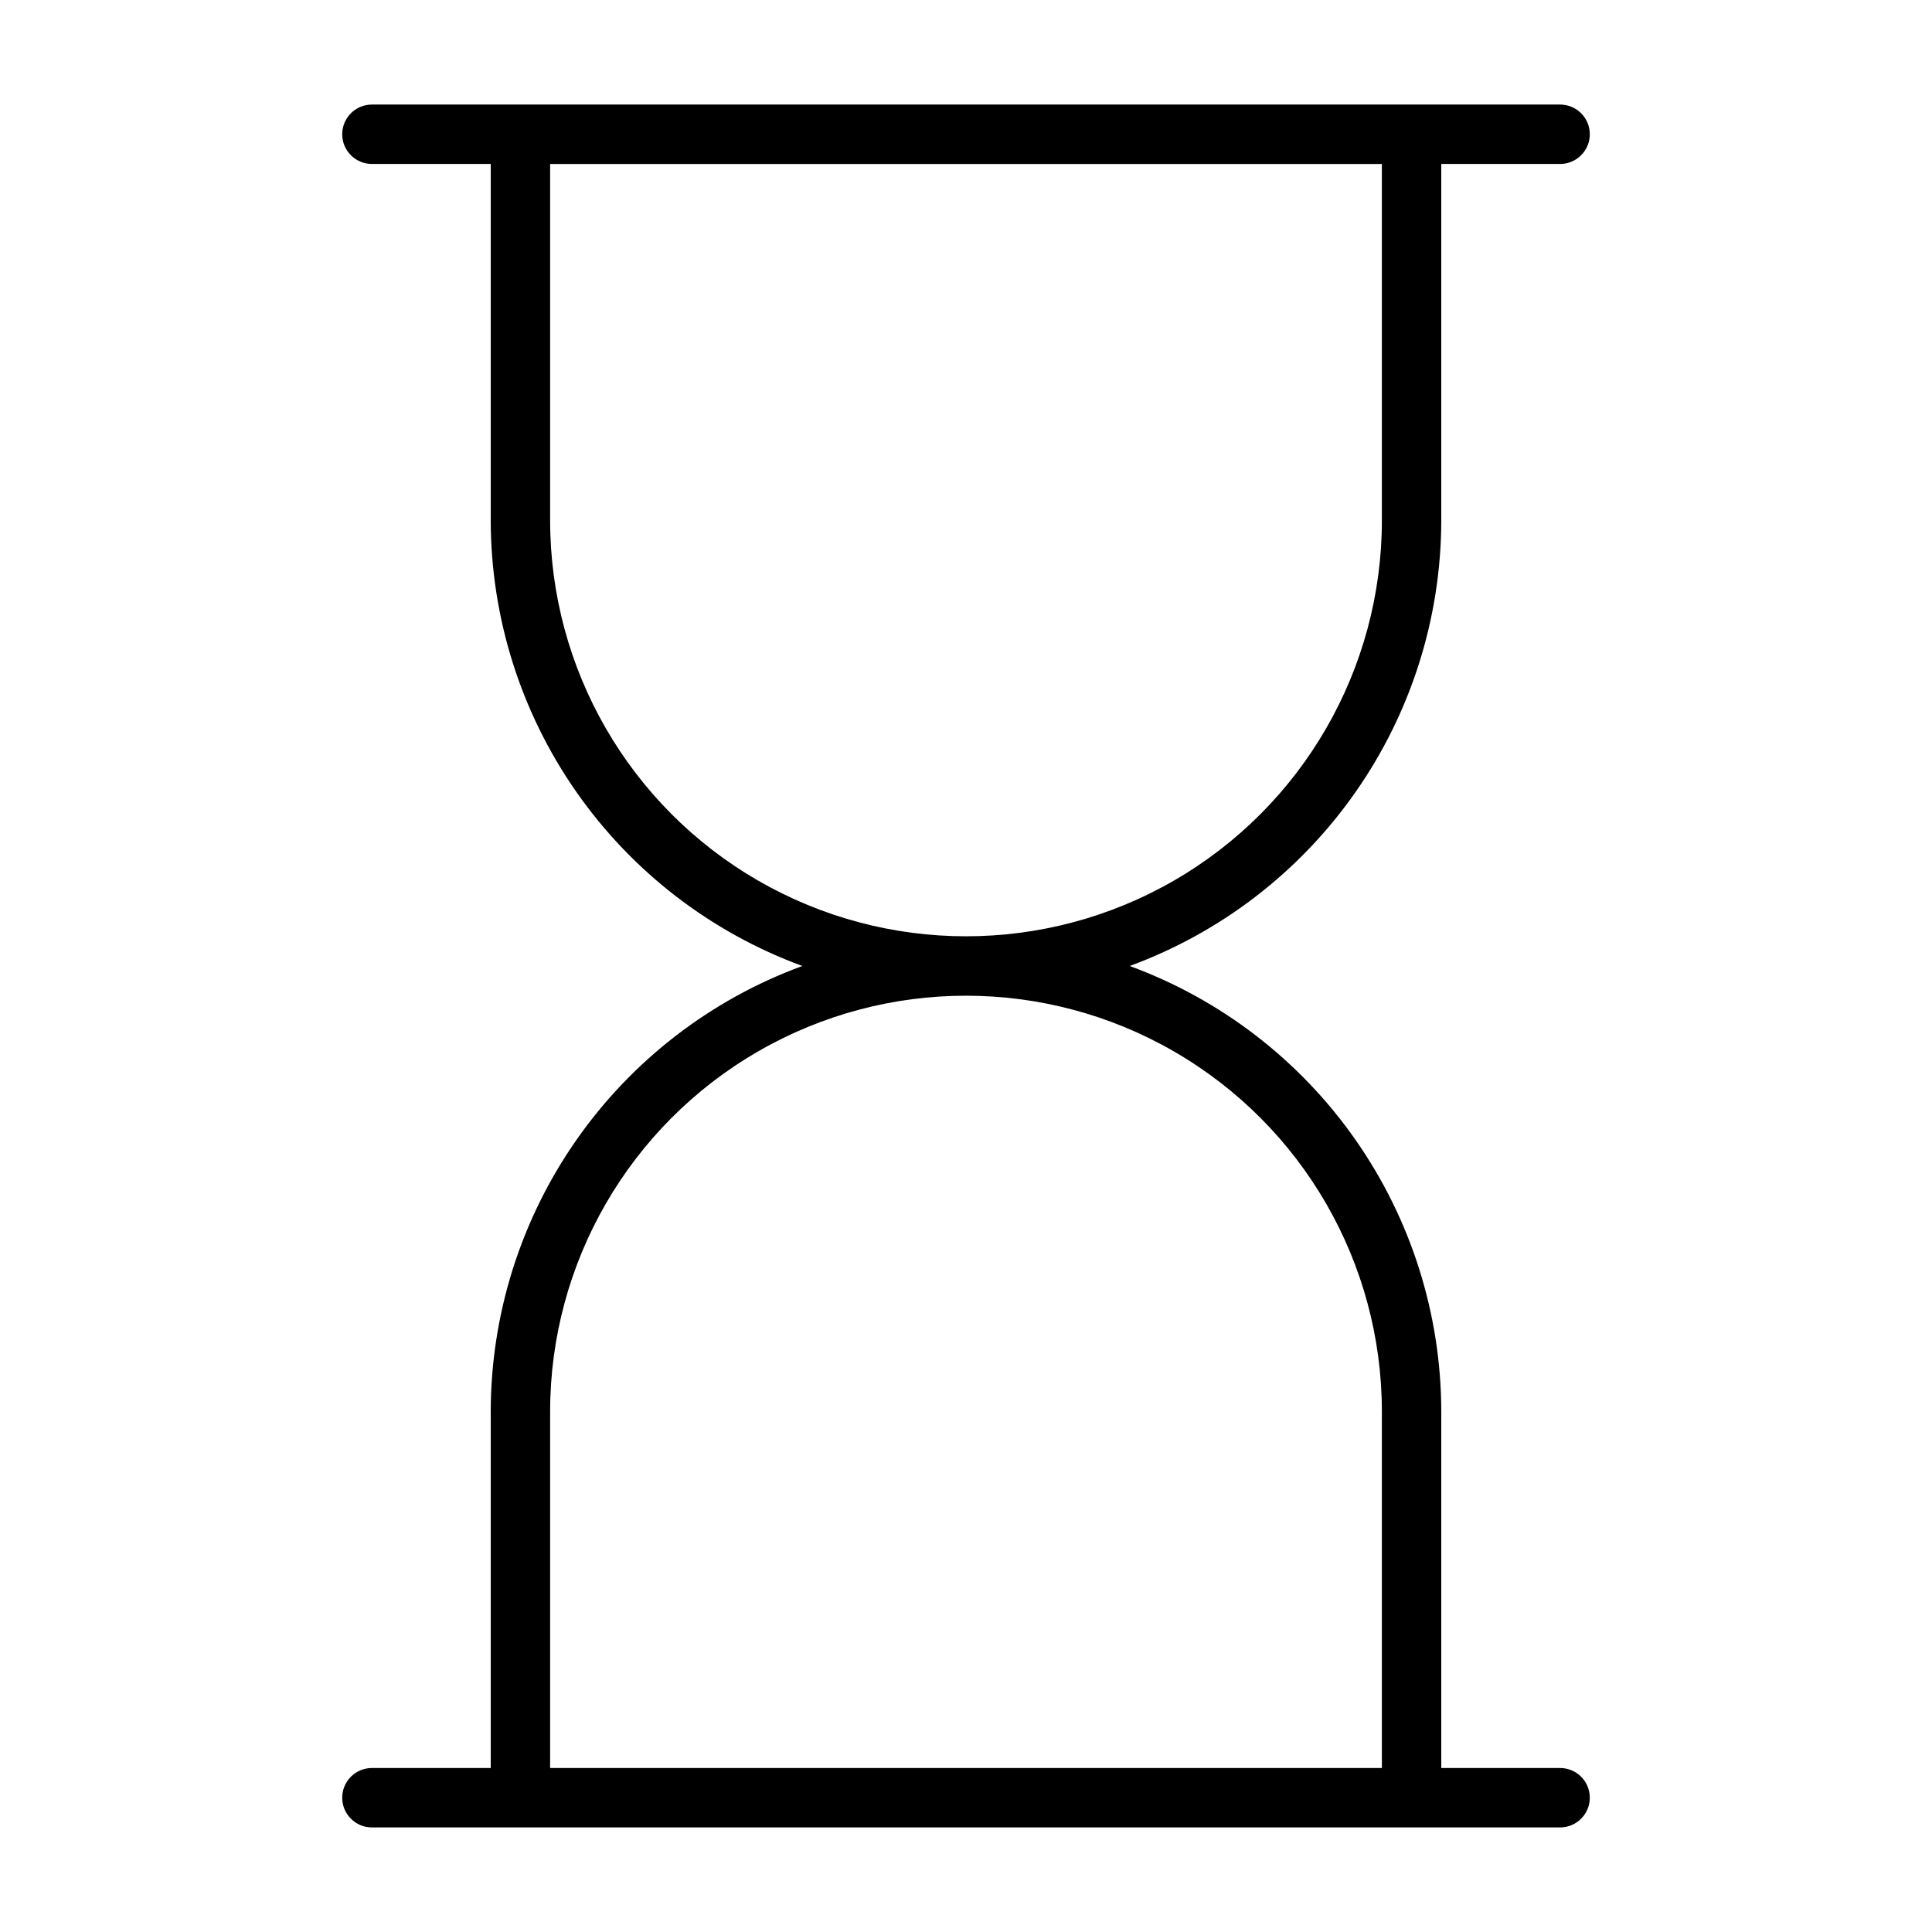<?xml version="1.0" encoding="UTF-8"?>
<!-- Uploaded to: SVG Find, www.svgrepo.com, Generator: SVG Find Mixer Tools -->
<svg fill="#000000" width="800px" height="800px" version="1.1" viewBox="144 144 512 512" xmlns="http://www.w3.org/2000/svg">
 <path d="m557.44 612.54h-31.488v-94.465c-0.031-25.766-7.969-50.898-22.734-72.016-14.766-21.113-35.652-37.191-59.84-46.062 24.188-8.875 45.074-24.953 59.84-46.066 14.766-21.113 22.703-46.25 22.734-72.016v-94.465h31.488c4.348 0 7.875-3.523 7.875-7.871 0-4.348-3.527-7.871-7.875-7.871h-314.88c-4.348 0-7.871 3.523-7.871 7.871 0 4.348 3.523 7.871 7.871 7.871h31.488v94.465c0.035 25.766 7.969 50.902 22.734 72.016 14.766 21.113 35.652 37.191 59.844 46.066-24.191 8.871-45.078 24.949-59.844 46.062-14.766 21.117-22.699 46.25-22.734 72.016v94.465h-31.488c-4.348 0-7.871 3.523-7.871 7.871 0 4.348 3.523 7.875 7.871 7.875h314.88c4.348 0 7.875-3.527 7.875-7.875 0-4.348-3.527-7.871-7.875-7.871zm-267.65-330.62v-94.465h220.42v94.465c0 39.375-21.004 75.758-55.105 95.445-34.098 19.684-76.109 19.684-110.21 0-34.098-19.688-55.105-56.07-55.105-95.445zm0 236.16c0-39.371 21.008-75.754 55.105-95.441 34.098-19.688 76.109-19.688 110.21 0 34.102 19.688 55.105 56.07 55.105 95.441v94.465h-220.42z"/>
</svg>